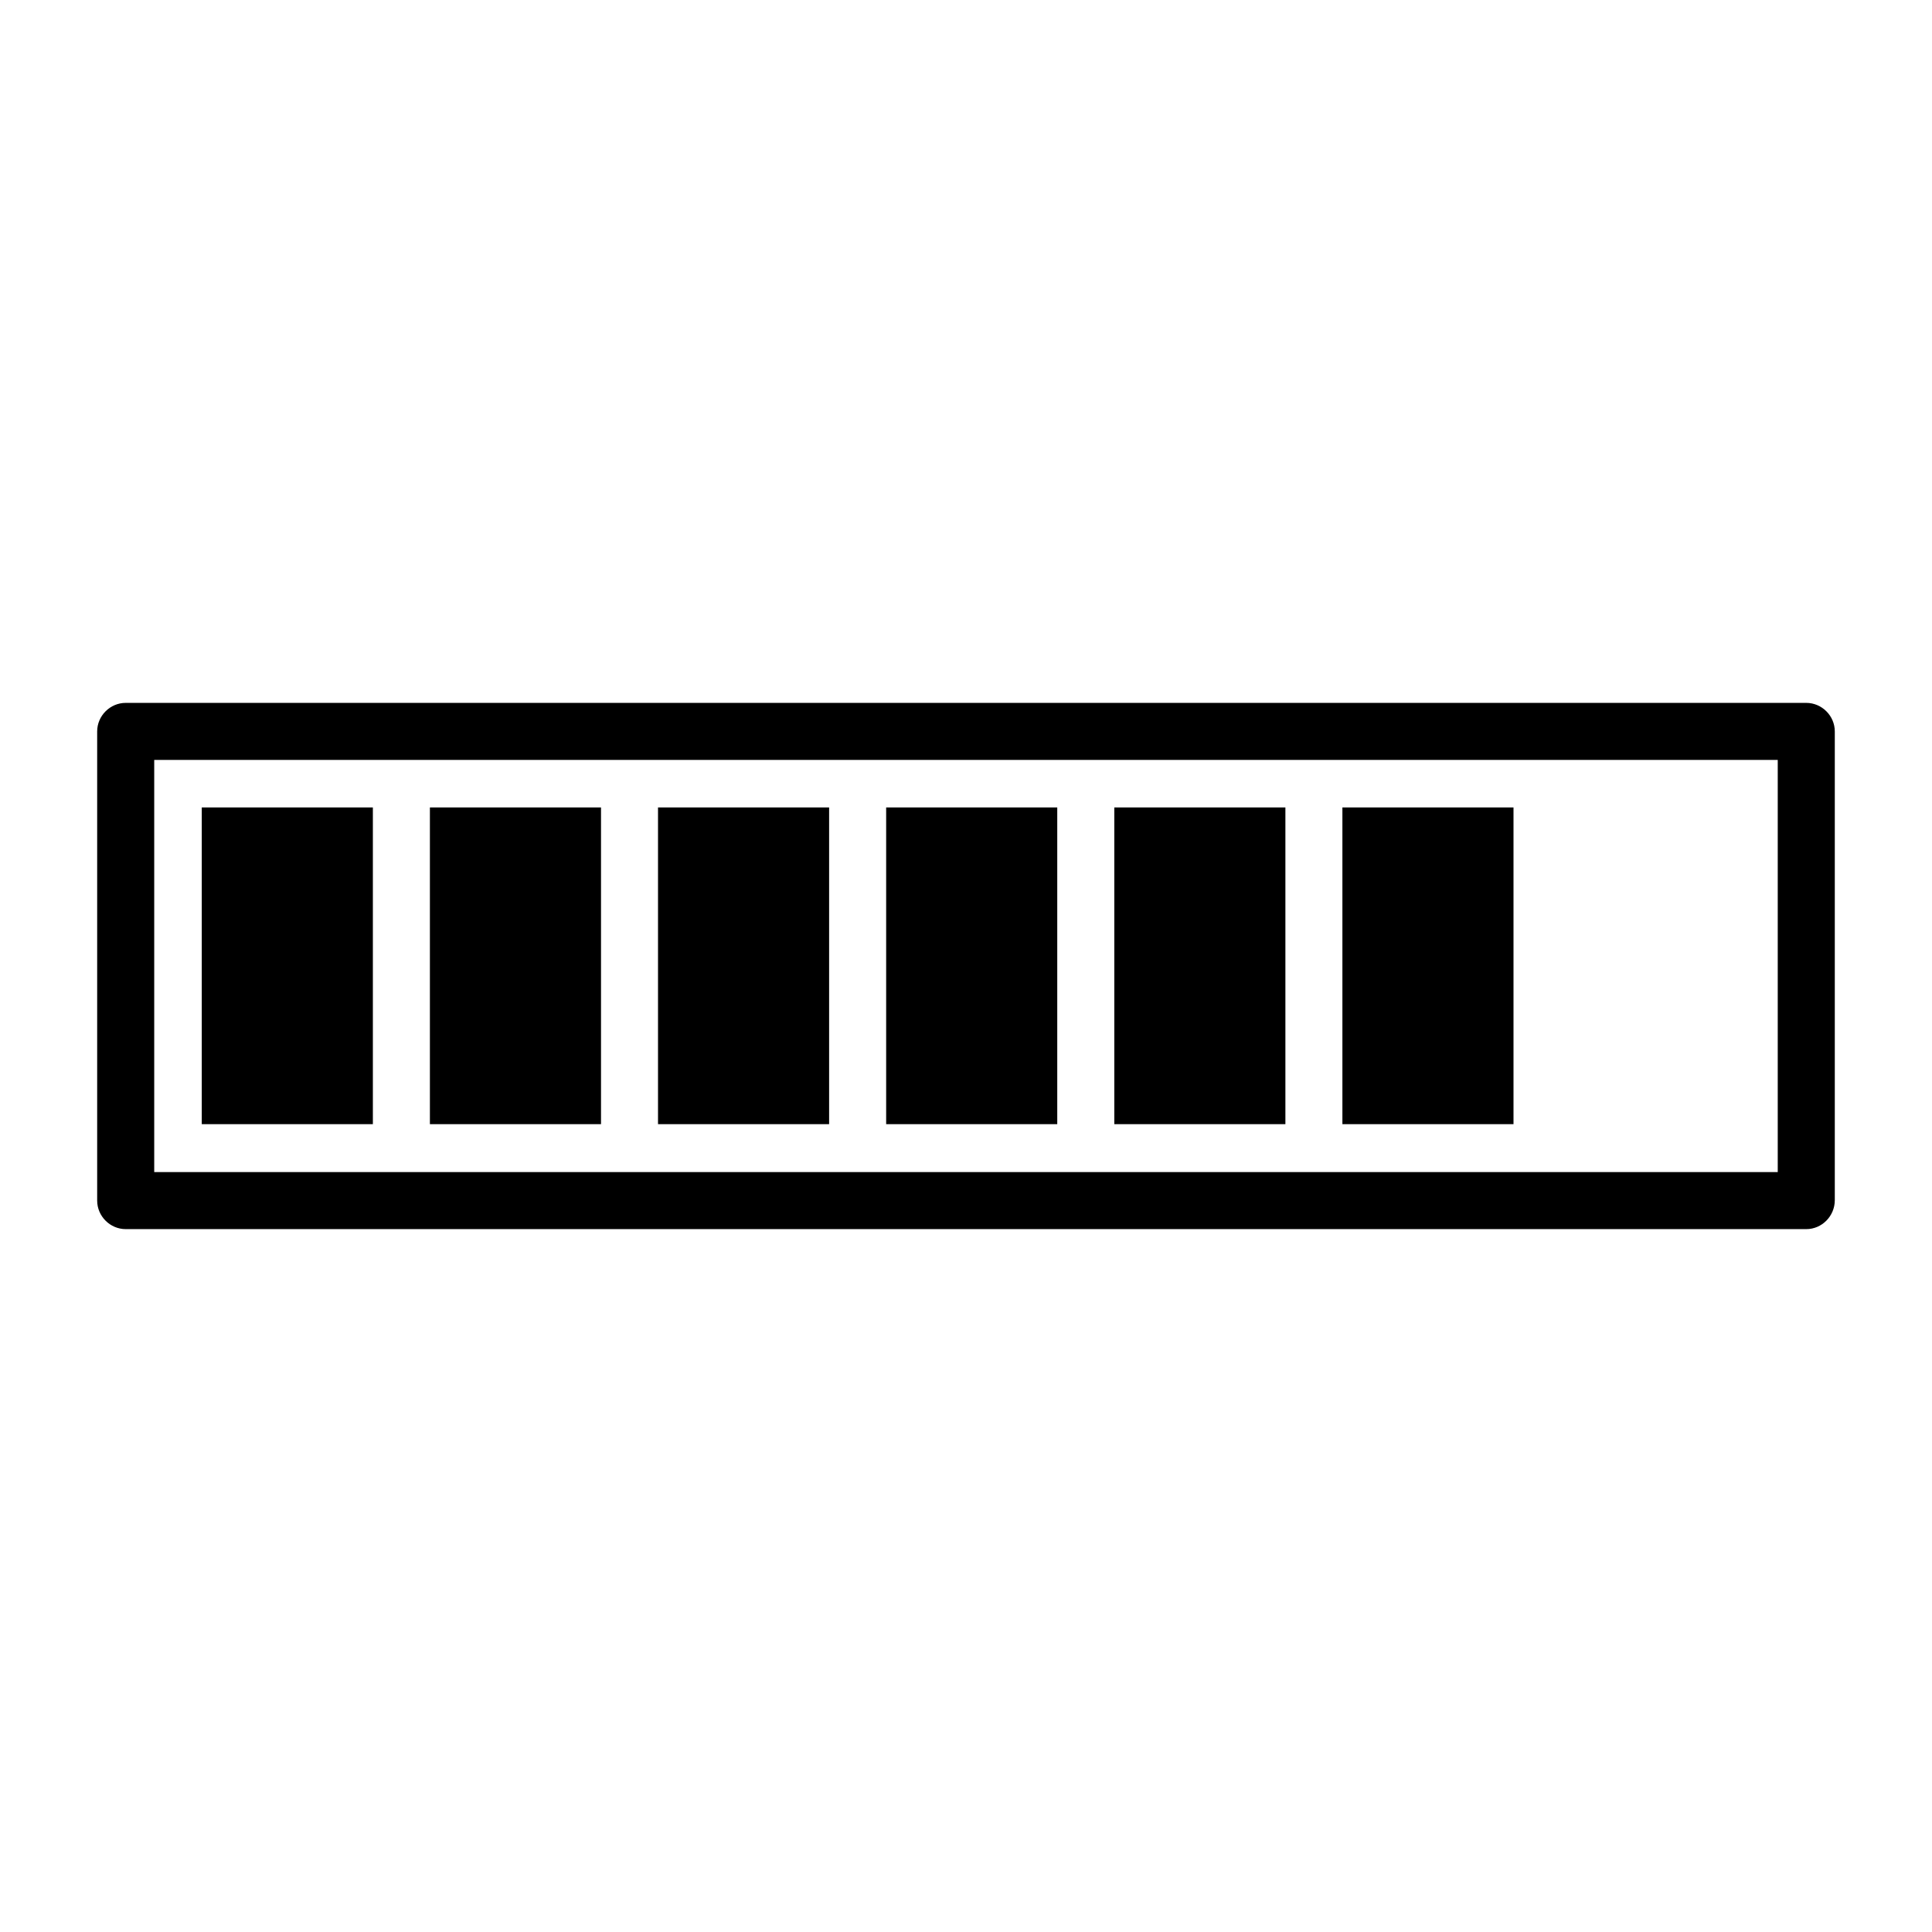 <?xml version="1.0" encoding="UTF-8"?>
<!-- Uploaded to: SVG Repo, www.svgrepo.com, Generator: SVG Repo Mixer Tools -->
<svg fill="#000000" width="800px" height="800px" version="1.1" viewBox="144 144 512 512" xmlns="http://www.w3.org/2000/svg">
 <g>
  <path d="m622.68 469.73h-445.37c-4.133 0-7.559-3.426-7.559-7.559v-124.34c0-4.133 3.426-7.559 7.559-7.559h445.37c4.133 0 7.559 3.426 7.559 7.559v124.24c-0.004 4.234-3.43 7.66-7.559 7.66zm-437.81-15.113h430.25v-109.23h-430.25z"/>
  <path d="m197.47 357.98h45.344v83.934h-45.344z"/>
  <path d="m257.93 357.98h45.344v83.934h-45.344z"/>
  <path d="m318.38 357.98h45.344v83.934h-45.344z"/>
  <path d="m378.84 357.98h45.344v83.934h-45.344z"/>
  <path d="m439.3 357.98h45.344v83.934h-45.344z"/>
  <path d="m499.75 357.98h45.344v83.934h-45.344z"/>
 </g>
</svg>